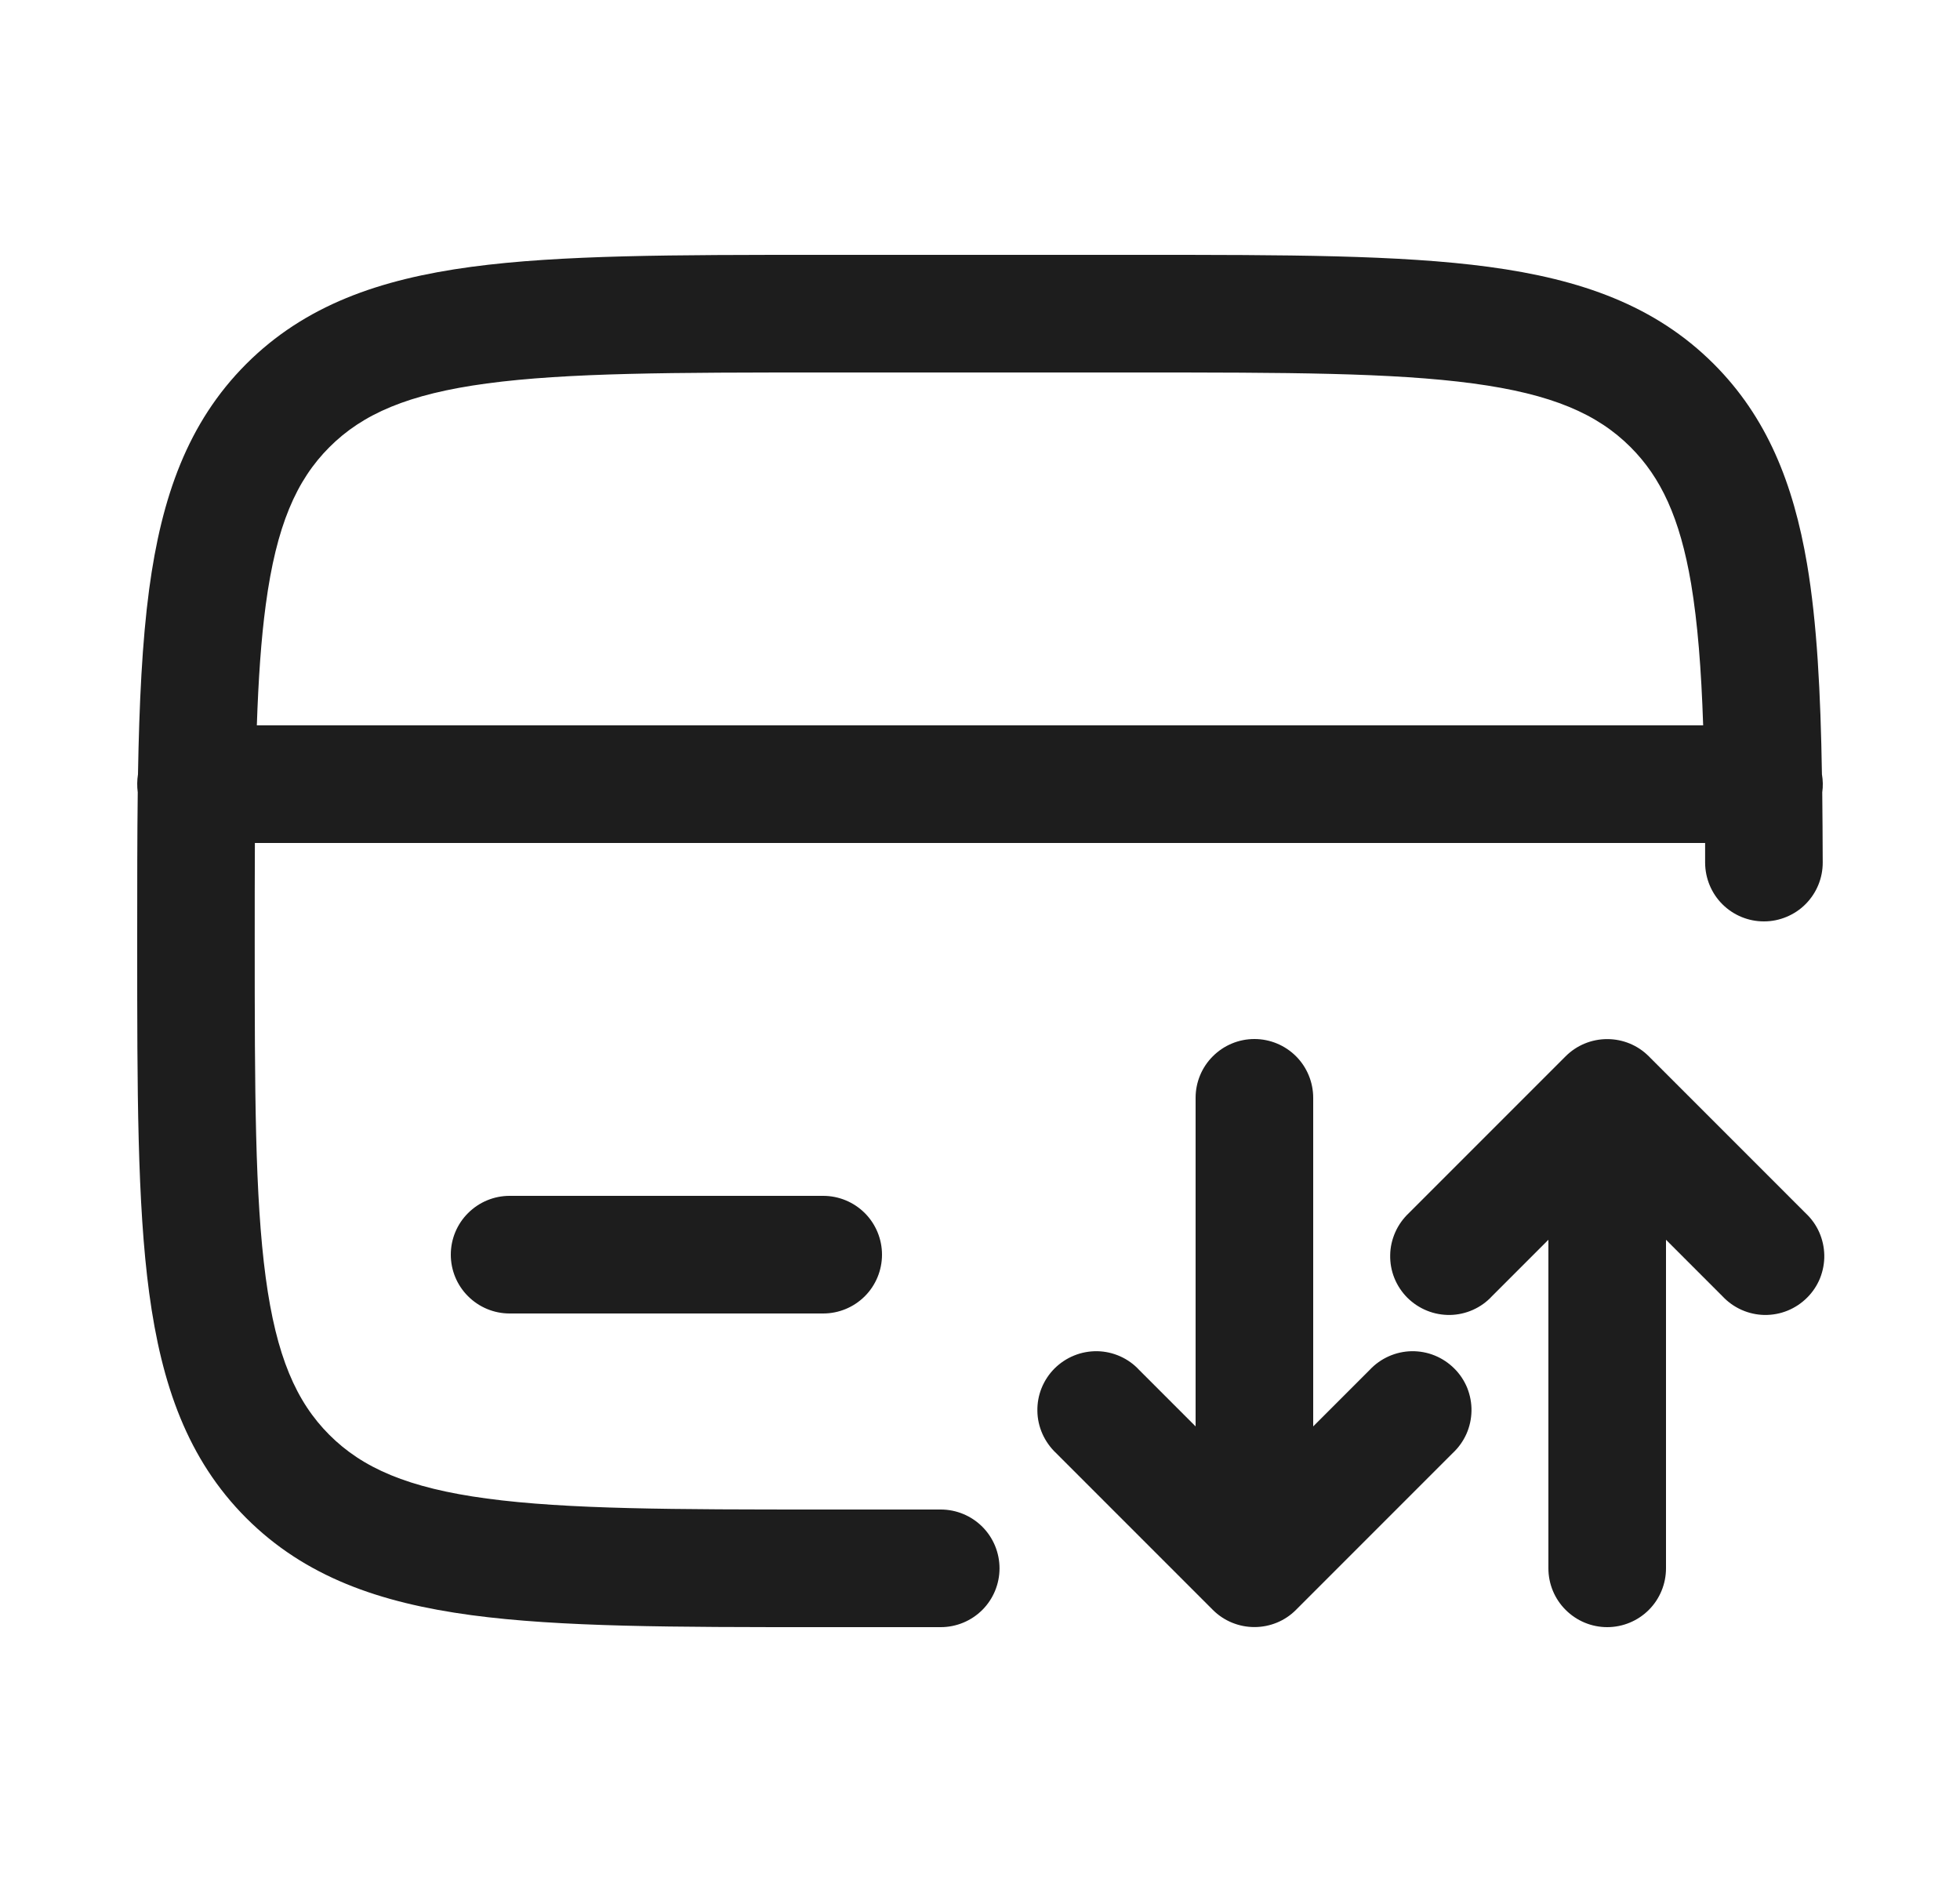 <svg width="25" height="24" viewBox="0 0 25 24" fill="none" xmlns="http://www.w3.org/2000/svg">
<path fill-rule="evenodd" clip-rule="evenodd" d="M10.444 3.25H14.556C16.394 3.25 17.85 3.25 18.989 3.403C20.161 3.561 21.11 3.893 21.859 4.641C22.537 5.319 22.874 6.163 23.049 7.191C23.176 7.941 23.222 8.83 23.239 9.874C23.252 9.95 23.254 10.028 23.243 10.104C23.246 10.39 23.248 10.688 23.249 10.998C23.25 11.197 23.171 11.388 23.031 11.529C22.962 11.599 22.879 11.654 22.788 11.692C22.697 11.73 22.6 11.75 22.501 11.75C22.302 11.751 22.111 11.672 21.97 11.532C21.829 11.392 21.75 11.201 21.749 11.002V10.75H3.251C3.249 11.138 3.249 11.554 3.249 12C3.249 13.907 3.251 15.261 3.389 16.29C3.524 17.295 3.778 17.875 4.201 18.298C4.624 18.721 5.204 18.975 6.21 19.11C7.238 19.248 8.592 19.25 10.499 19.25H11.999C12.198 19.25 12.389 19.329 12.53 19.47C12.67 19.61 12.749 19.801 12.749 20C12.749 20.199 12.67 20.39 12.53 20.53C12.389 20.671 12.198 20.75 11.999 20.75H10.444C8.606 20.75 7.15 20.75 6.011 20.597C4.839 20.439 3.89 20.107 3.141 19.359C2.393 18.61 2.061 17.661 1.903 16.489C1.75 15.349 1.75 13.894 1.75 12.056V11.944C1.75 11.282 1.75 10.67 1.757 10.104C1.747 10.028 1.748 9.95 1.76 9.874C1.776 8.967 1.813 8.184 1.903 7.511C2.061 6.339 2.393 5.39 3.141 4.641C3.89 3.893 4.839 3.561 6.011 3.403C7.151 3.25 8.606 3.25 10.444 3.25ZM3.276 9.25H21.724C21.7 8.535 21.654 7.944 21.57 7.442C21.427 6.6 21.183 6.087 20.798 5.702C20.375 5.279 19.795 5.025 18.789 4.89C17.762 4.752 16.407 4.75 14.5 4.75H10.5C8.593 4.75 7.239 4.752 6.21 4.89C5.205 5.025 4.625 5.279 4.202 5.702C3.779 6.125 3.525 6.705 3.39 7.711C3.33 8.156 3.296 8.663 3.276 9.25ZM16 13.25C16.199 13.25 16.39 13.329 16.531 13.47C16.671 13.61 16.75 13.801 16.75 14V18.19L17.47 17.47C17.539 17.396 17.622 17.337 17.714 17.296C17.806 17.255 17.905 17.233 18.006 17.231C18.107 17.23 18.207 17.248 18.3 17.286C18.393 17.324 18.478 17.38 18.549 17.451C18.621 17.522 18.677 17.607 18.715 17.7C18.752 17.794 18.771 17.894 18.769 17.994C18.767 18.095 18.745 18.195 18.704 18.287C18.663 18.378 18.604 18.461 18.53 18.53L16.53 20.53C16.39 20.671 16.199 20.749 16 20.749C15.802 20.749 15.611 20.671 15.47 20.53L13.47 18.53C13.397 18.461 13.338 18.378 13.297 18.287C13.256 18.195 13.233 18.095 13.232 17.994C13.23 17.894 13.248 17.794 13.286 17.7C13.324 17.607 13.38 17.522 13.451 17.451C13.523 17.38 13.607 17.324 13.701 17.286C13.794 17.248 13.894 17.23 13.995 17.231C14.096 17.233 14.195 17.255 14.287 17.296C14.379 17.337 14.462 17.396 14.53 17.47L15.25 18.19V14C15.25 13.801 15.329 13.61 15.47 13.47C15.611 13.329 15.801 13.25 16 13.25ZM19.97 13.47C20.111 13.329 20.302 13.251 20.5 13.251C20.699 13.251 20.89 13.329 21.03 13.47L23.03 15.47C23.104 15.539 23.163 15.621 23.204 15.713C23.245 15.806 23.267 15.905 23.269 16.006C23.271 16.106 23.252 16.206 23.215 16.3C23.177 16.393 23.121 16.478 23.049 16.549C22.978 16.62 22.893 16.676 22.8 16.714C22.707 16.752 22.607 16.77 22.506 16.769C22.405 16.767 22.306 16.745 22.214 16.704C22.122 16.663 22.039 16.604 21.97 16.53L21.25 15.81V20C21.25 20.199 21.171 20.39 21.031 20.53C20.89 20.671 20.699 20.75 20.5 20.75C20.301 20.75 20.111 20.671 19.97 20.53C19.829 20.39 19.75 20.199 19.75 20V15.81L19.03 16.53C18.962 16.604 18.879 16.663 18.787 16.704C18.695 16.745 18.596 16.767 18.495 16.769C18.394 16.77 18.294 16.752 18.201 16.714C18.107 16.676 18.023 16.62 17.951 16.549C17.88 16.478 17.824 16.393 17.786 16.3C17.748 16.206 17.73 16.106 17.732 16.006C17.733 15.905 17.756 15.806 17.797 15.713C17.838 15.621 17.897 15.539 17.97 15.47L19.97 13.47ZM5.75 16C5.75 15.801 5.829 15.61 5.97 15.47C6.111 15.329 6.301 15.25 6.5 15.25H10.5C10.699 15.25 10.89 15.329 11.031 15.47C11.171 15.61 11.25 15.801 11.25 16C11.25 16.199 11.171 16.39 11.031 16.53C10.89 16.671 10.699 16.75 10.5 16.75H6.5C6.301 16.75 6.111 16.671 5.97 16.53C5.829 16.39 5.75 16.199 5.75 16Z" fill="#1D1D1D"/>
</svg>
